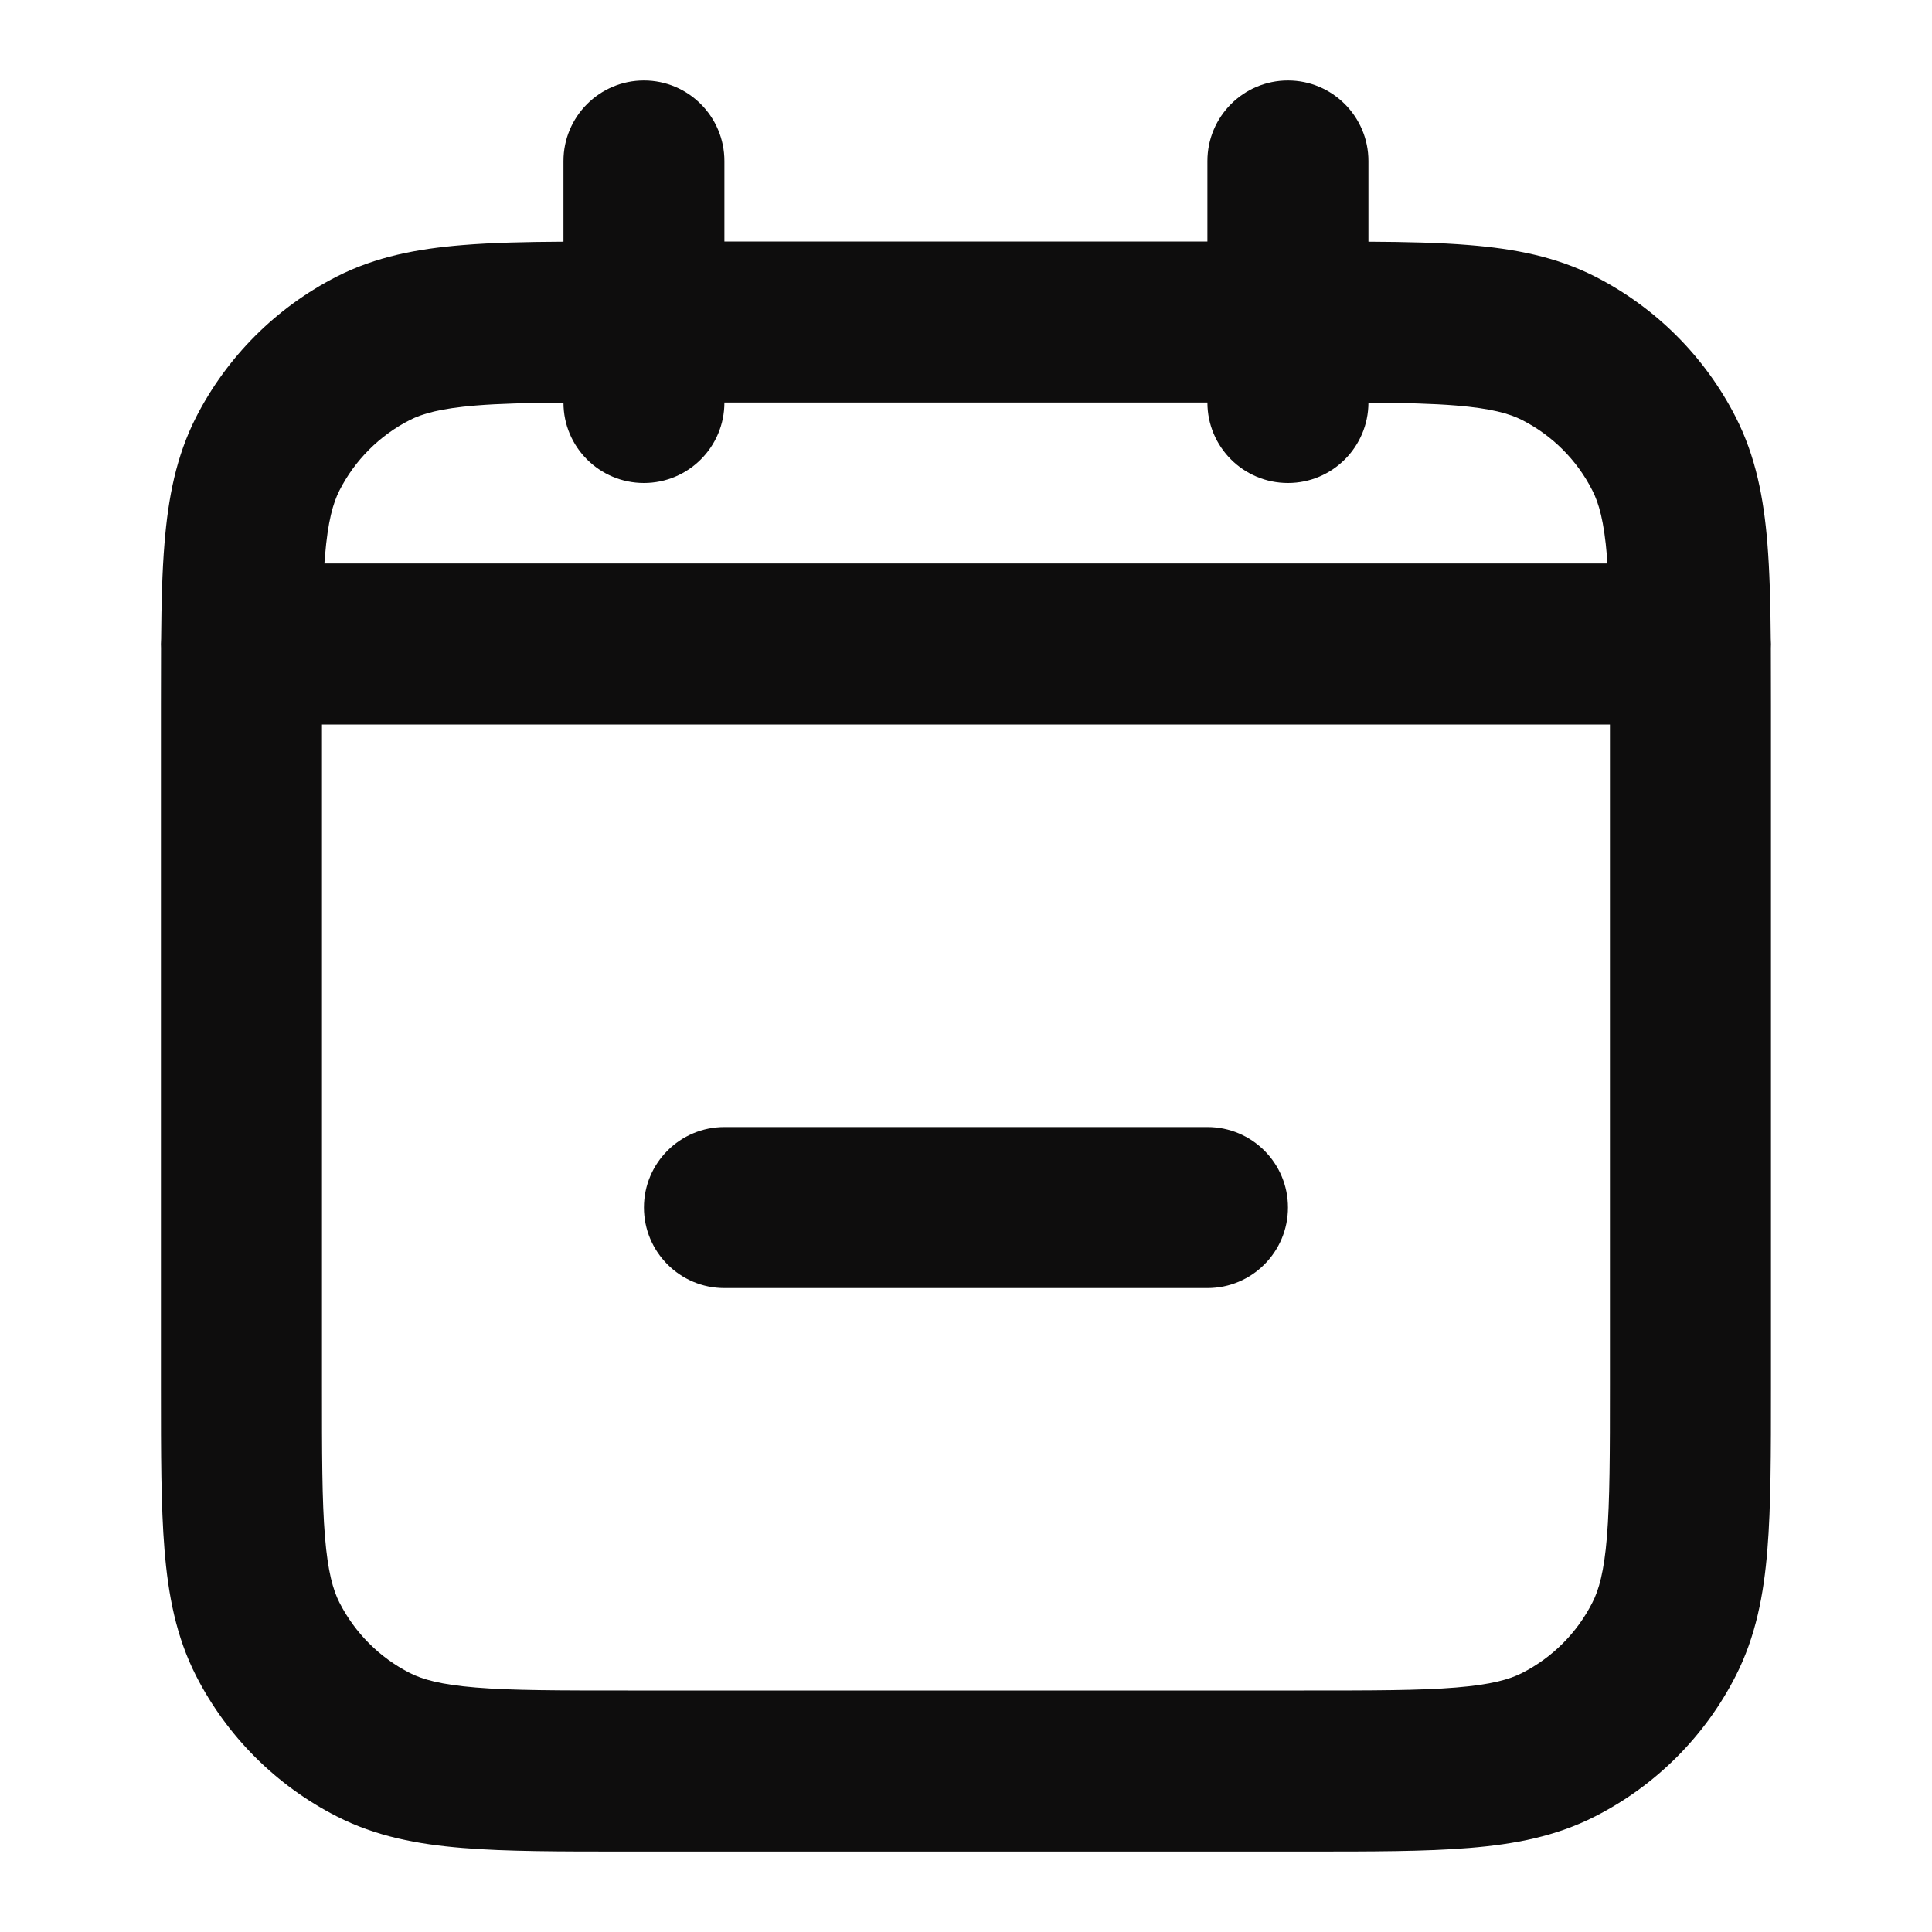 <svg width="20" height="20" viewBox="0 0 20 20" fill="none" xmlns="http://www.w3.org/2000/svg">
<path fill-rule="evenodd" clip-rule="evenodd" d="M6.666 0.833C7.126 0.833 7.499 1.207 7.499 1.667V2.5H12.499V1.667C12.499 1.207 12.872 0.833 13.333 0.833C13.793 0.833 14.166 1.207 14.166 1.667V2.502C14.562 2.504 14.909 2.512 15.209 2.537C15.678 2.575 16.108 2.657 16.513 2.863C17.14 3.183 17.65 3.693 17.969 4.32C18.175 4.725 18.258 5.155 18.296 5.624C18.319 5.91 18.328 6.239 18.331 6.612C18.332 6.63 18.333 6.648 18.333 6.667C18.333 6.681 18.332 6.695 18.332 6.71C18.333 6.895 18.333 7.092 18.333 7.299V14.368C18.333 15.039 18.333 15.592 18.296 16.043C18.258 16.512 18.175 16.942 17.969 17.347C17.65 17.974 17.14 18.484 16.513 18.803C16.108 19.01 15.678 19.092 15.209 19.13C14.758 19.167 14.205 19.167 13.534 19.167H6.465C5.794 19.167 5.24 19.167 4.789 19.13C4.321 19.092 3.89 19.01 3.486 18.803C2.859 18.484 2.349 17.974 2.029 17.347C1.823 16.942 1.741 16.512 1.703 16.043C1.666 15.592 1.666 15.039 1.666 14.368V7.299C1.666 7.092 1.666 6.895 1.667 6.71C1.666 6.695 1.666 6.681 1.666 6.667C1.666 6.648 1.667 6.63 1.668 6.612C1.671 6.239 1.679 5.91 1.703 5.624C1.741 5.155 1.823 4.725 2.029 4.32C2.349 3.693 2.859 3.183 3.486 2.863C3.89 2.657 4.321 2.575 4.789 2.537C5.09 2.512 5.436 2.504 5.833 2.502V1.667C5.833 1.207 6.206 0.833 6.666 0.833ZM5.833 4.168C5.461 4.171 5.17 4.178 4.925 4.198C4.56 4.228 4.373 4.282 4.243 4.348C3.929 4.508 3.674 4.763 3.514 5.077C3.448 5.207 3.394 5.394 3.364 5.759C3.362 5.784 3.36 5.808 3.358 5.833H16.64C16.639 5.808 16.637 5.784 16.635 5.759C16.605 5.394 16.551 5.207 16.484 5.077C16.325 4.763 16.07 4.508 15.756 4.348C15.626 4.282 15.439 4.228 15.073 4.198C14.829 4.178 14.537 4.171 14.166 4.168C14.165 4.628 13.792 5 13.333 5C12.872 5 12.499 4.627 12.499 4.167H7.499C7.499 4.627 7.126 5 6.666 5C6.206 5 5.833 4.628 5.833 4.168ZM16.666 7.5H3.333V14.334C3.333 15.047 3.333 15.533 3.364 15.908C3.394 16.273 3.448 16.46 3.514 16.59C3.674 16.904 3.929 17.159 4.243 17.319C4.373 17.385 4.56 17.439 4.925 17.469C5.3 17.5 5.786 17.5 6.499 17.5H13.499C14.213 17.5 14.698 17.5 15.073 17.469C15.439 17.439 15.626 17.385 15.756 17.319C16.07 17.159 16.325 16.904 16.484 16.59C16.551 16.46 16.605 16.273 16.635 15.908C16.665 15.533 16.666 15.047 16.666 14.334V7.5ZM6.666 12.5C6.666 12.04 7.039 11.667 7.499 11.667H12.499C12.96 11.667 13.333 12.04 13.333 12.5C13.333 12.96 12.96 13.334 12.499 13.334H7.499C7.039 13.334 6.666 12.96 6.666 12.5Z" fill="#0E0D0D"/>
</svg>
